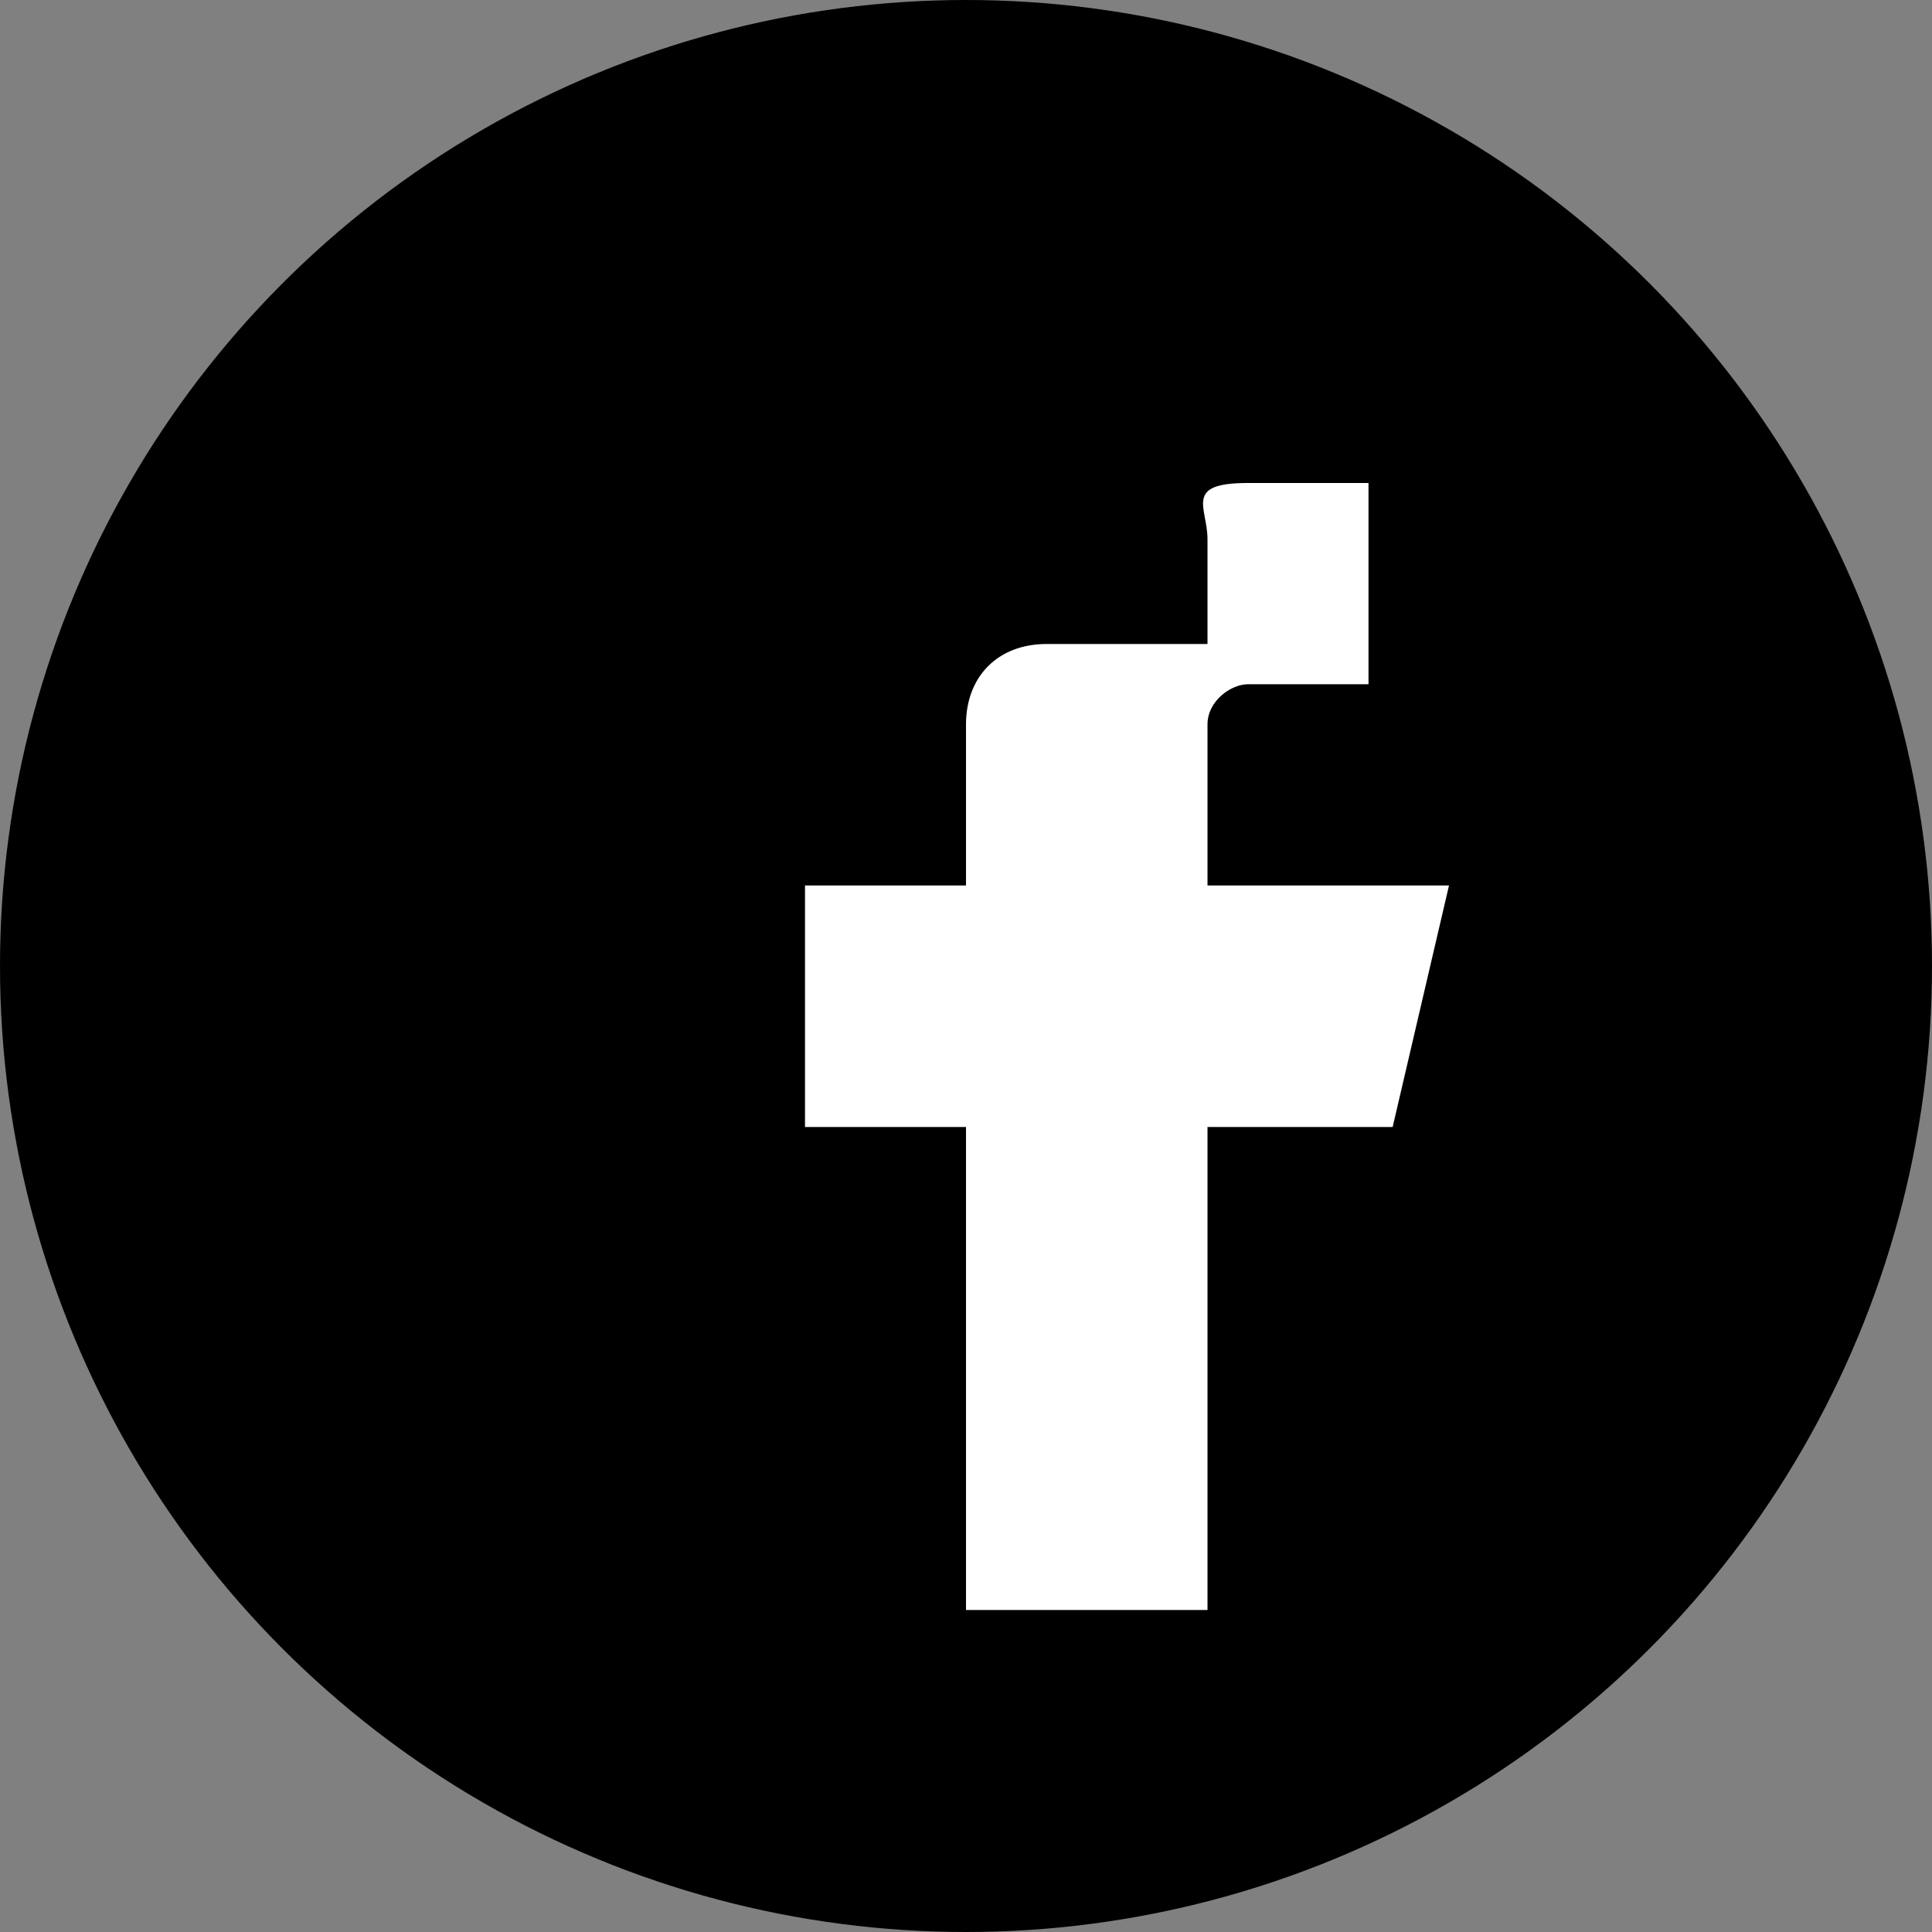 <svg xmlns="http://www.w3.org/2000/svg" viewBox="0 0 24 24" width="30" height="30">
  <rect x="0" y="0" width="24" height="24" fill="#808080" stroke="none"/>
  <circle cx="12" cy="12" r="12" fill="#000000"/>
  <path d="M15 8h-2c-.6 0-1 .4-1 1v2H10v3h2v6h3v-6h2.3l.7-3H15V9c0-.3.3-.5.5-.5H17V6h-1.5C14.7 6 15 6.3 15 6.7V8z" fill="#ffffff"/>
</svg>
